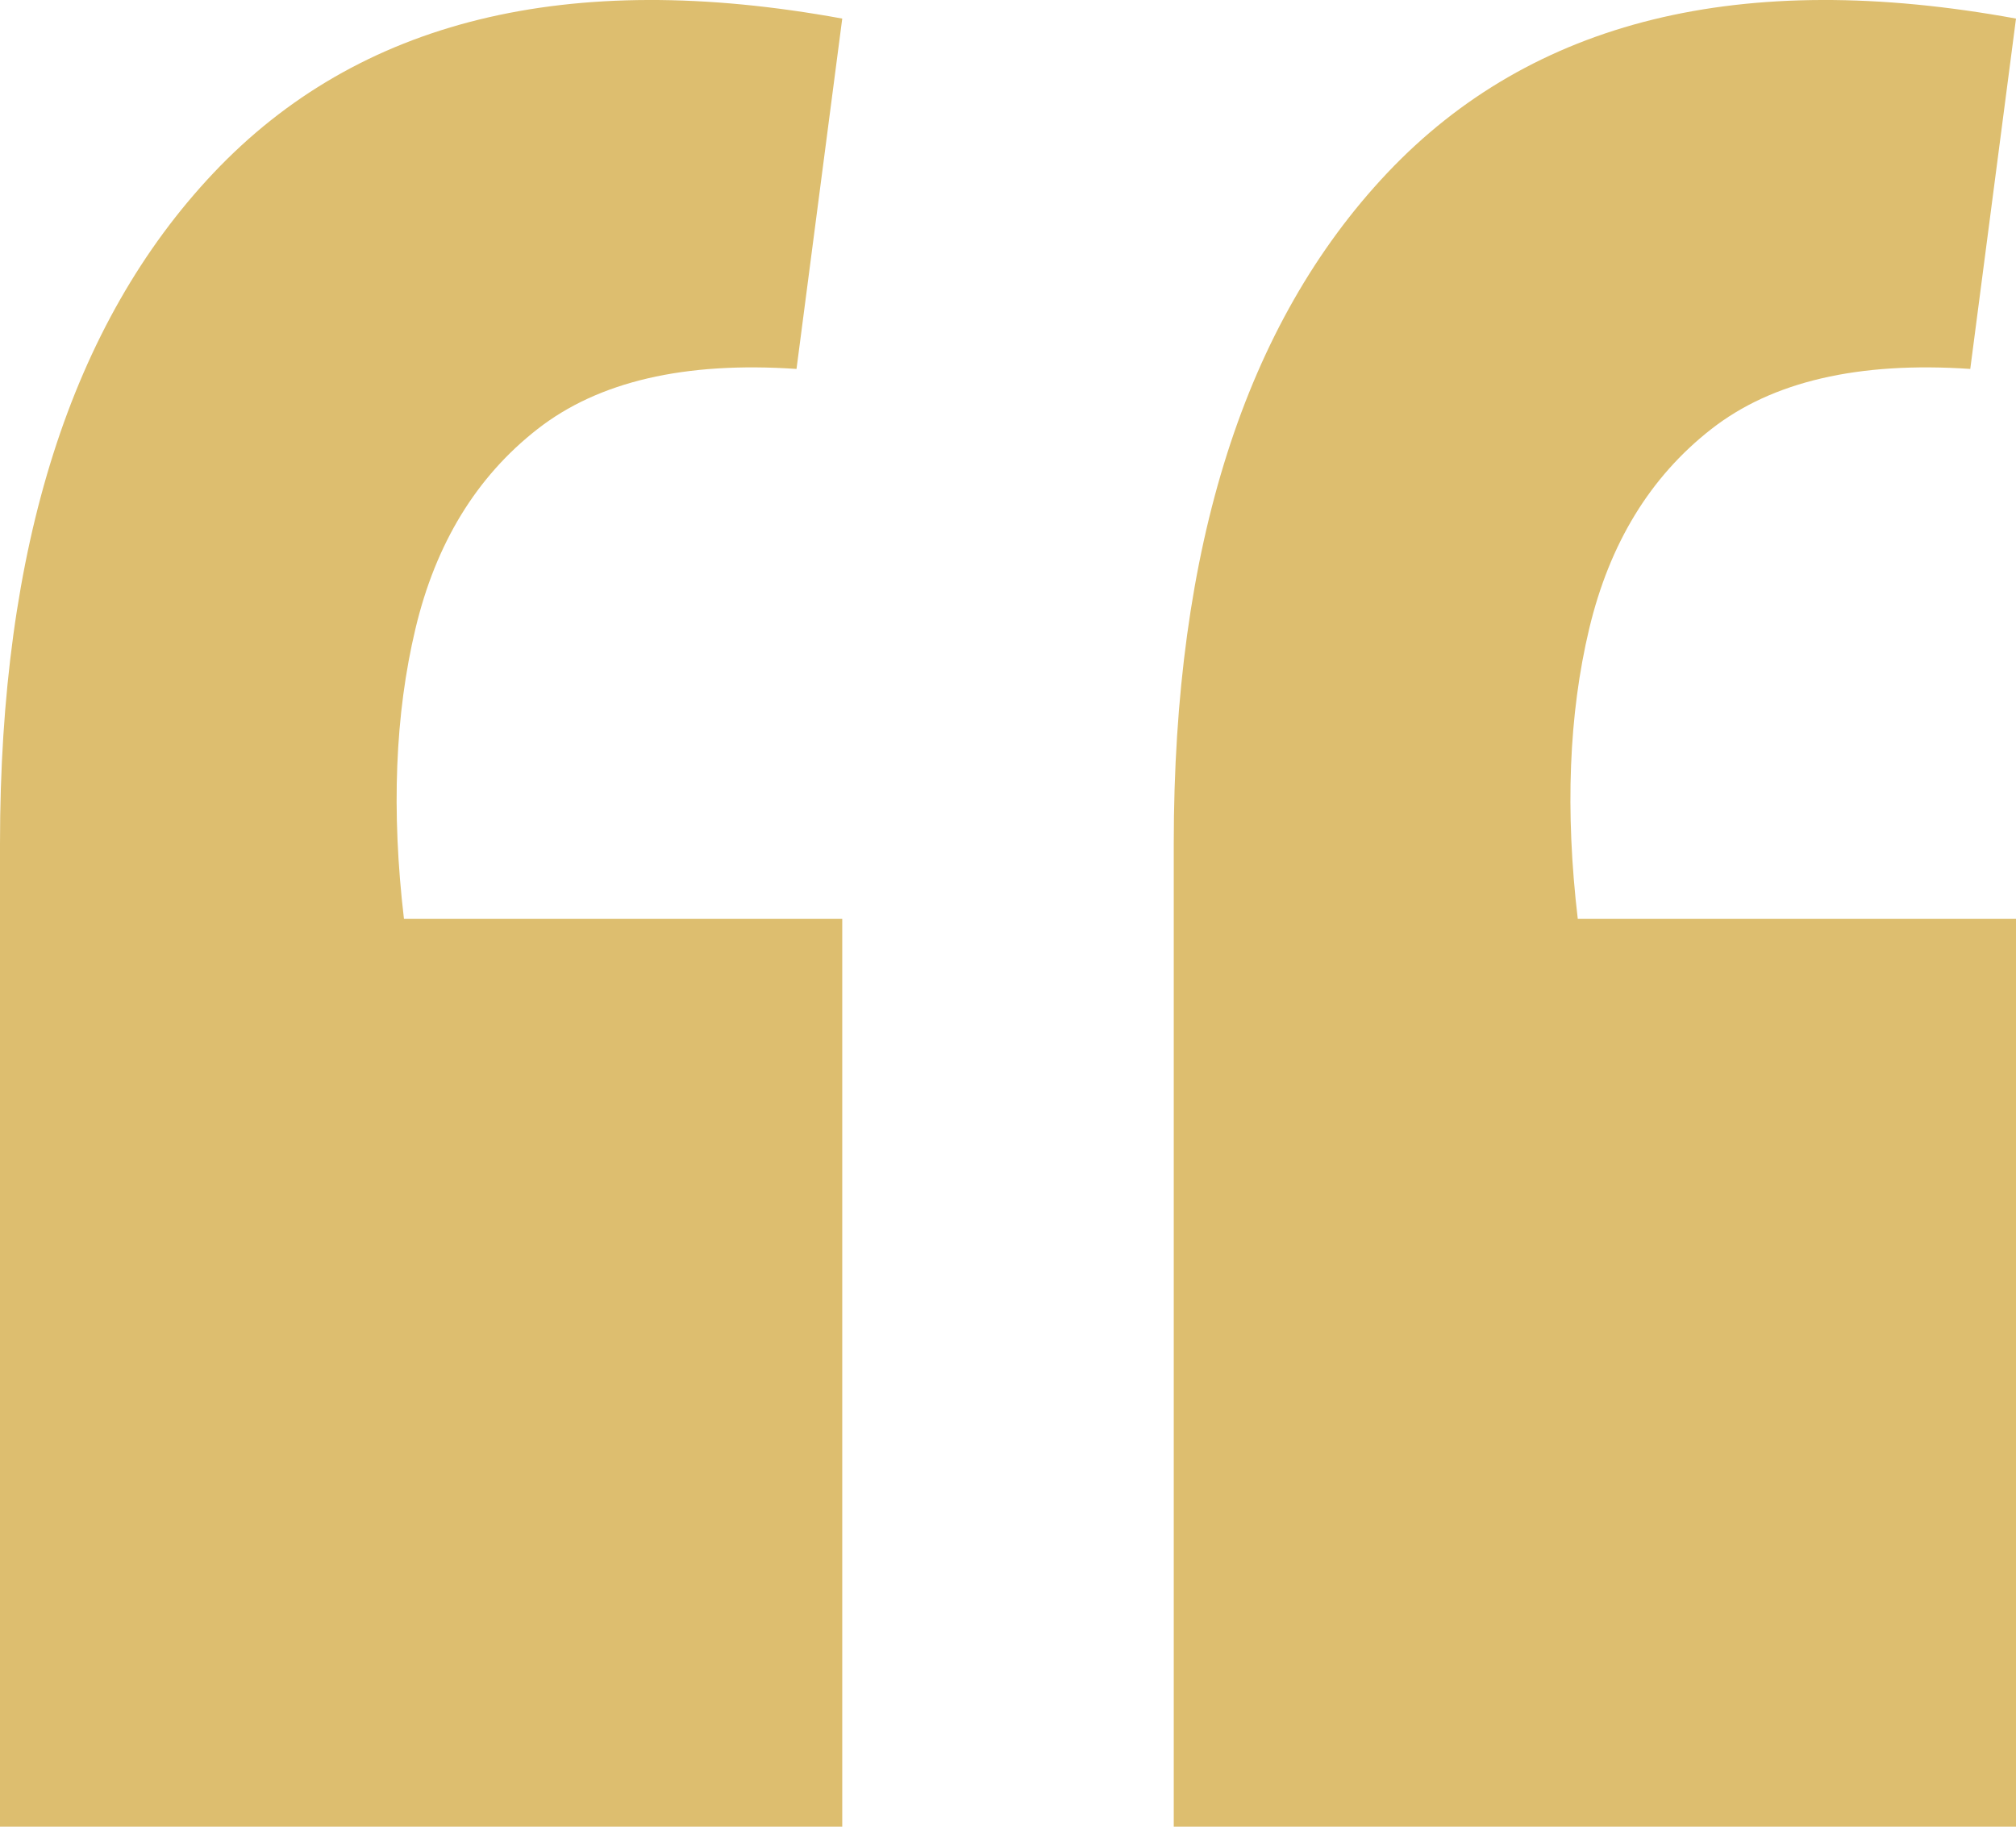 <svg width="32" height="29" viewBox="0 0 32 29" fill="none" xmlns="http://www.w3.org/2000/svg">
<path id="&#226;&#128;&#156;" d="M32 0.295L31.274 5.857C29.5 5.737 28.128 6.056 27.161 6.814C26.193 7.571 25.548 8.628 25.225 9.983C24.902 11.339 24.842 12.873 25.044 14.588H32V29H18.631V13.392C18.631 8.687 19.761 5.139 22.019 2.747C24.318 0.315 27.645 -0.502 32 0.295ZM13.369 0.295L12.643 5.857C10.868 5.737 9.497 6.056 8.529 6.814C7.561 7.571 6.916 8.628 6.594 9.983C6.271 11.339 6.21 12.873 6.412 14.588H13.369V29H0V13.392C0 8.687 1.129 5.139 3.388 2.747C5.686 0.315 9.013 -0.502 13.369 0.295Z" fill="#DDBE6F"/>
</svg>
